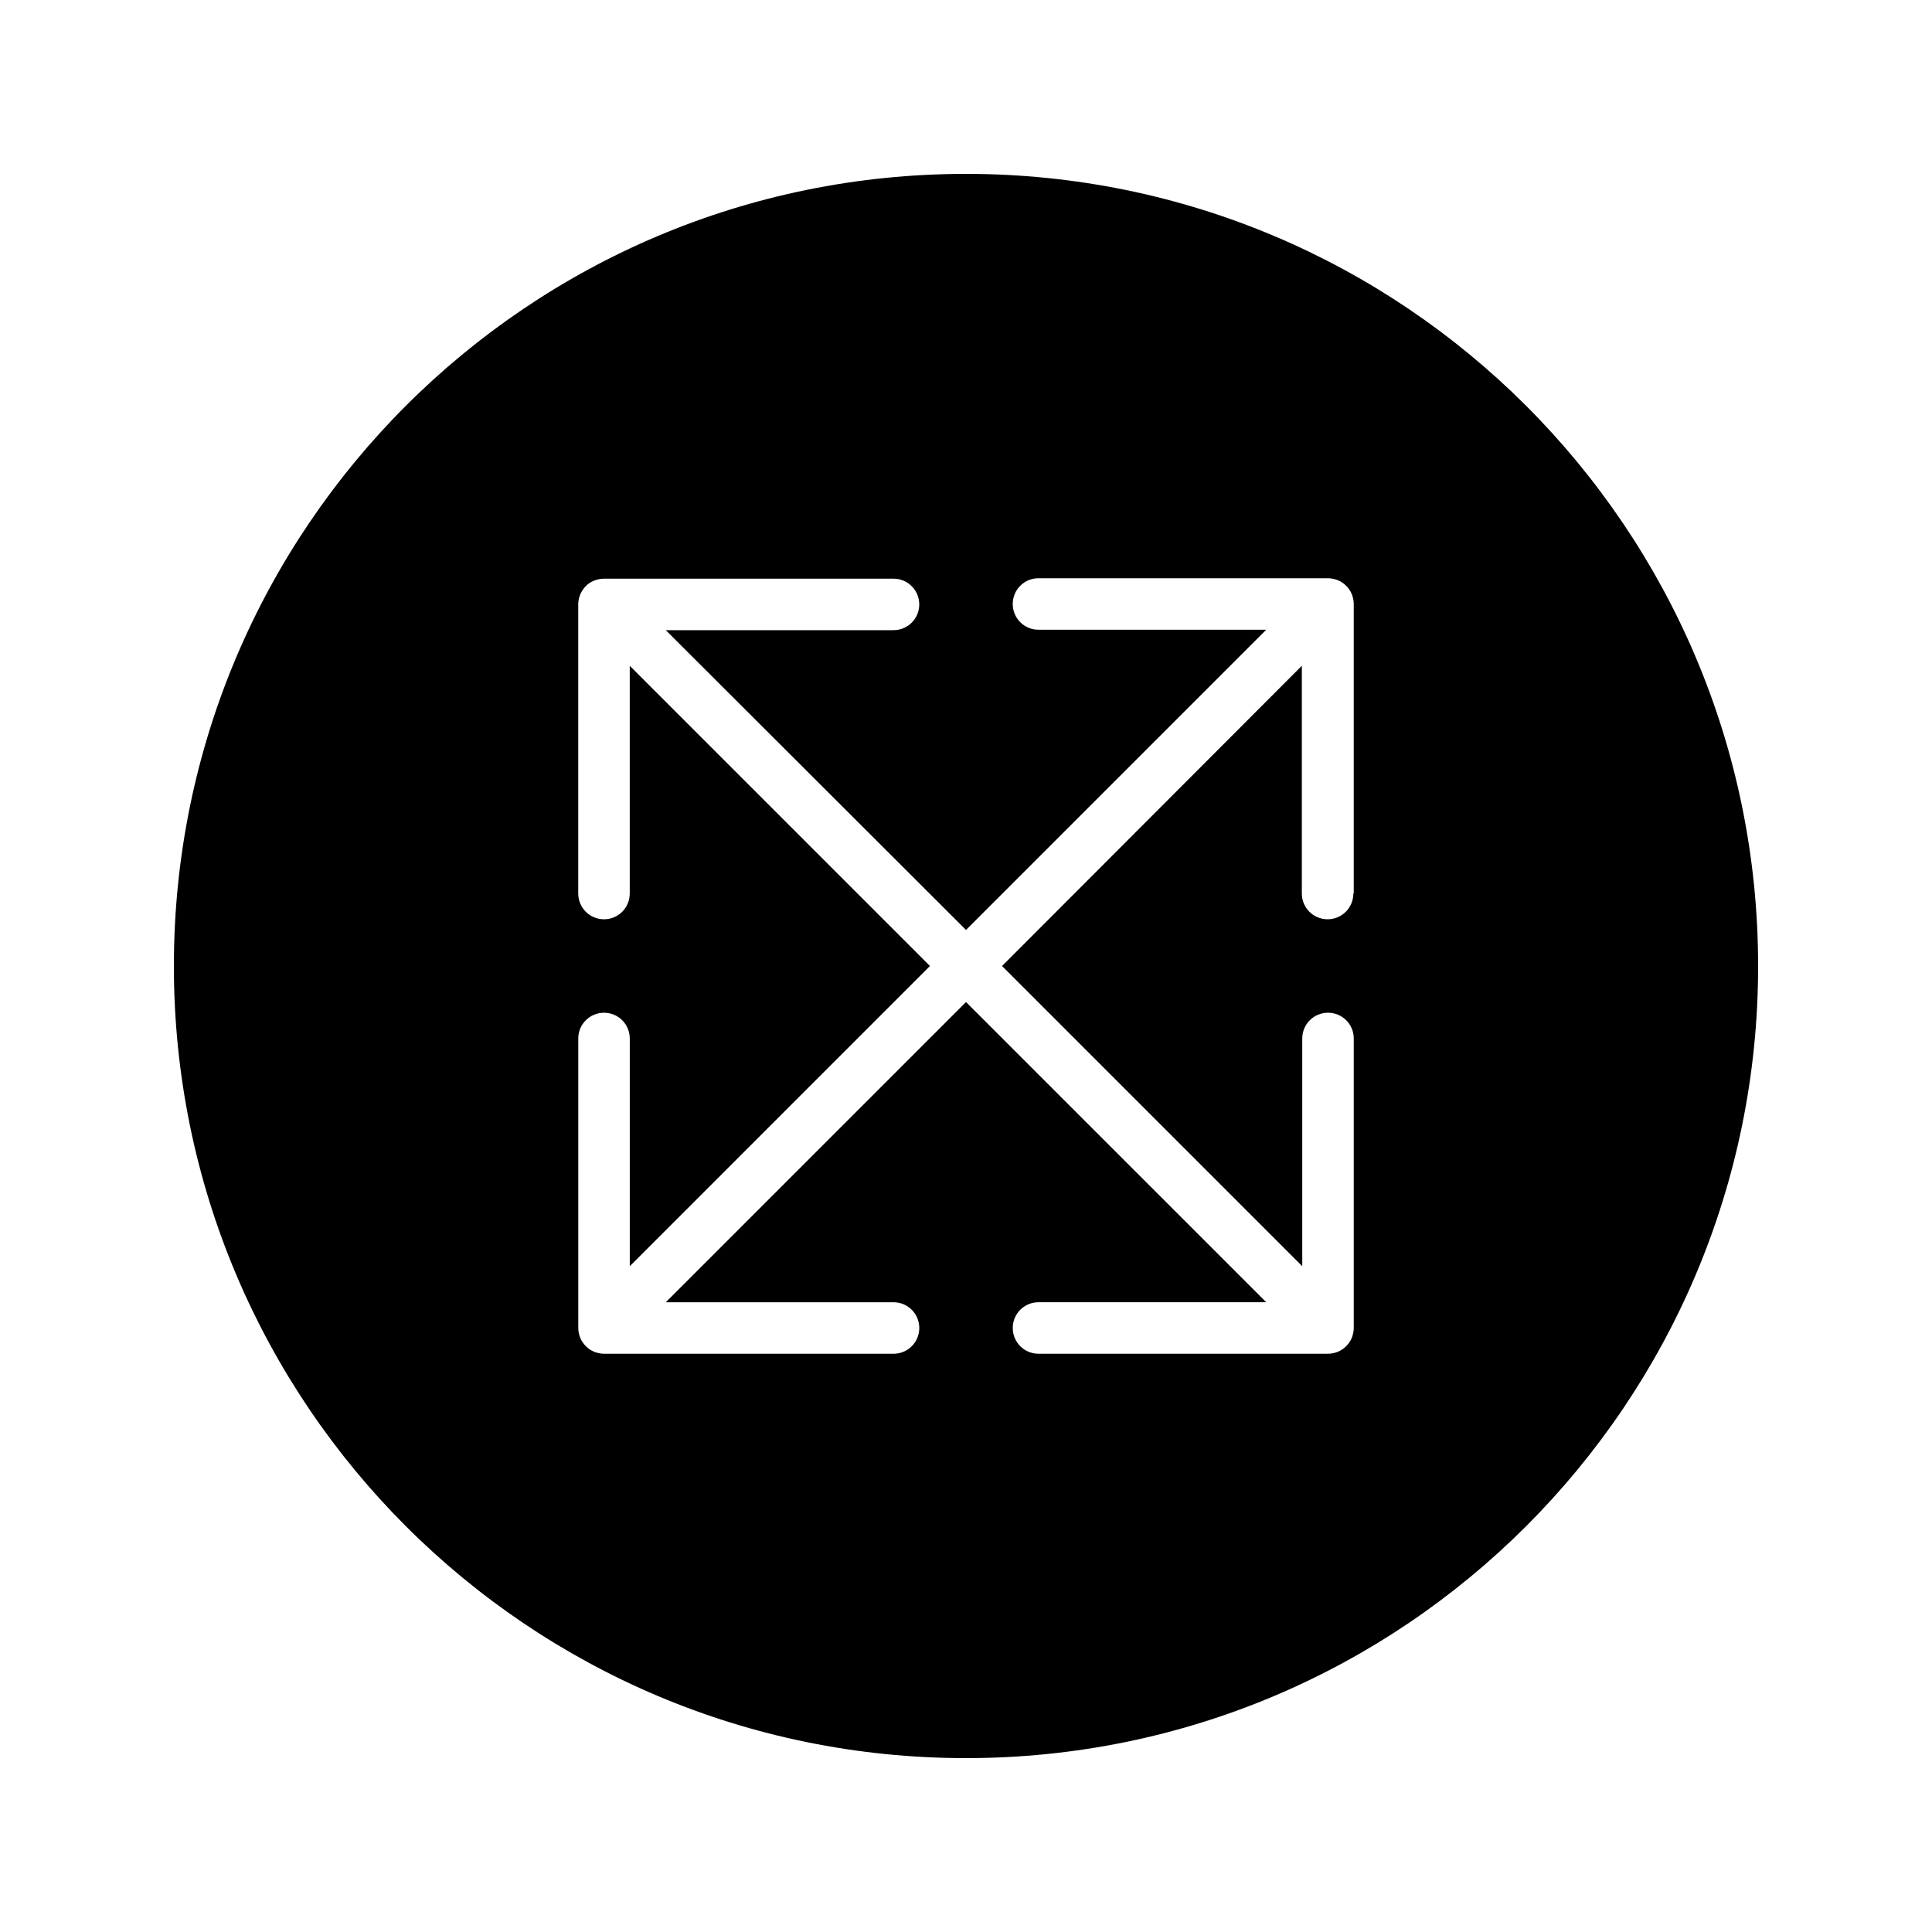<?xml version="1.0" encoding="UTF-8"?>
<!-- Uploaded to: SVG Find, www.svgrepo.com, Generator: SVG Find Mixer Tools -->
<svg fill="#000000" width="800px" height="800px" version="1.1" viewBox="144 144 512 512" xmlns="http://www.w3.org/2000/svg">
 <path d="m400 190.08c-115.98 0-209.92 93.938-209.92 209.92 0 115.98 93.941 209.92 209.92 209.92s209.92-93.941 209.92-209.92c-0.004-115.98-93.941-209.92-209.92-209.92zm102.65 190.71c0 3.777-3.043 6.824-6.824 6.824-3.777 0-6.824-3.043-6.824-6.824v-60.352l-79.449 79.562 79.559 79.559v-60.352c0-3.777 3.043-6.824 6.824-6.824 3.777 0 6.824 3.043 6.824 6.824v76.727c0 0.84-0.211 1.785-0.523 2.625-0.734 1.68-1.996 2.938-3.672 3.672-0.84 0.316-1.68 0.523-2.625 0.523h-76.727c-3.777 0-6.824-3.043-6.824-6.824 0-3.777 3.043-6.824 6.824-6.824h60.352l-79.562-79.555-79.559 79.559h60.352c3.777 0 6.824 3.043 6.824 6.824 0 3.777-3.043 6.824-6.824 6.824h-76.727c-0.84 0-1.785-0.211-2.625-0.523-1.68-0.734-2.938-1.996-3.672-3.672-0.316-0.84-0.523-1.68-0.523-2.625v-76.727c0-3.777 3.043-6.824 6.824-6.824 3.777 0 6.824 3.043 6.824 6.824v60.352l79.551-79.562-79.559-79.559v60.352c0 3.777-3.043 6.824-6.824 6.824-3.777 0-6.824-3.043-6.824-6.824v-76.727c0-0.84 0.211-1.785 0.523-2.519 0.734-1.68 1.996-3.043 3.672-3.672 0.84-0.316 1.68-0.523 2.625-0.523h76.727c3.777 0 6.824 3.043 6.824 6.824 0 3.777-3.043 6.824-6.824 6.824h-60.352l79.566 79.445 79.559-79.559h-60.352c-3.777 0-6.824-3.043-6.824-6.824 0-3.777 3.043-6.824 6.824-6.824h76.727c0.84 0 1.785 0.211 2.625 0.523 1.68 0.734 2.938 1.996 3.672 3.672 0.316 0.84 0.523 1.68 0.523 2.625v76.73z"/>
</svg>